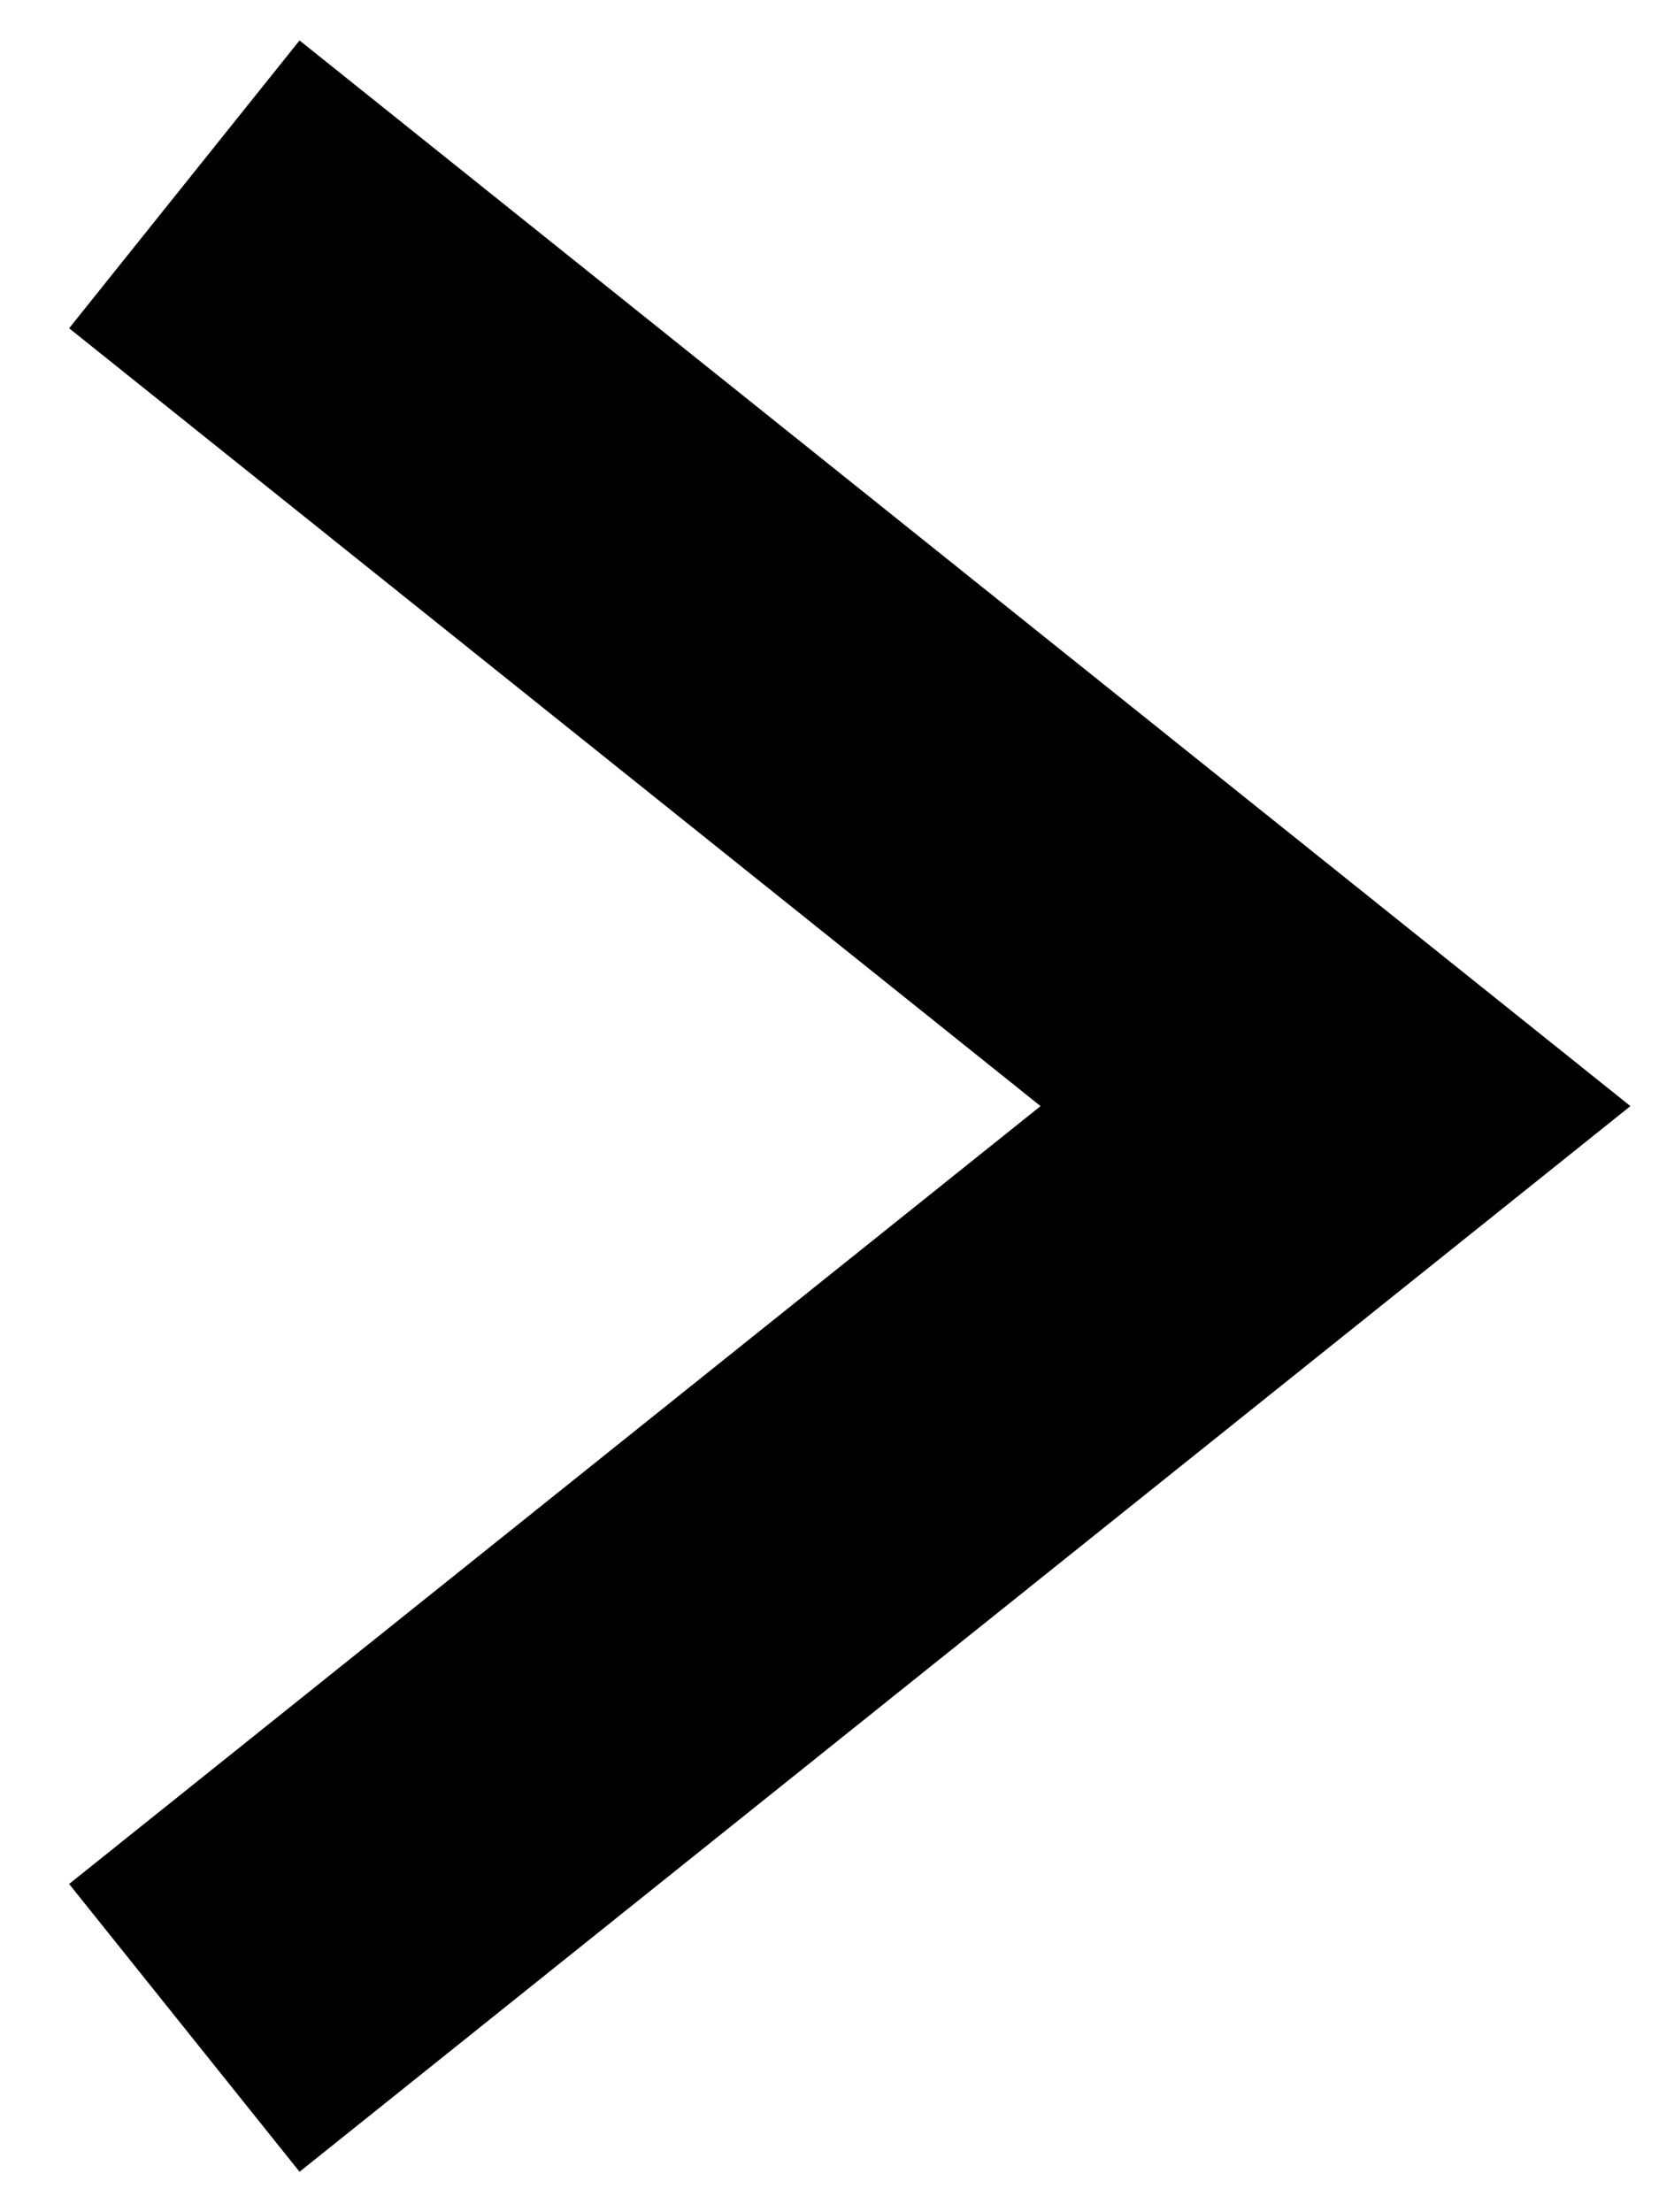 <svg width="9" height="12" viewBox="0 0 9 12" fill="none" xmlns="http://www.w3.org/2000/svg">
<g id="&#237;&#153;&#148;&#236;&#130;&#180;&#237;&#145;&#156;">
<path id="Vector 2" d="M1 1L7.245 6L1 11" stroke="black" stroke-width="2"/>
</g>
</svg>
